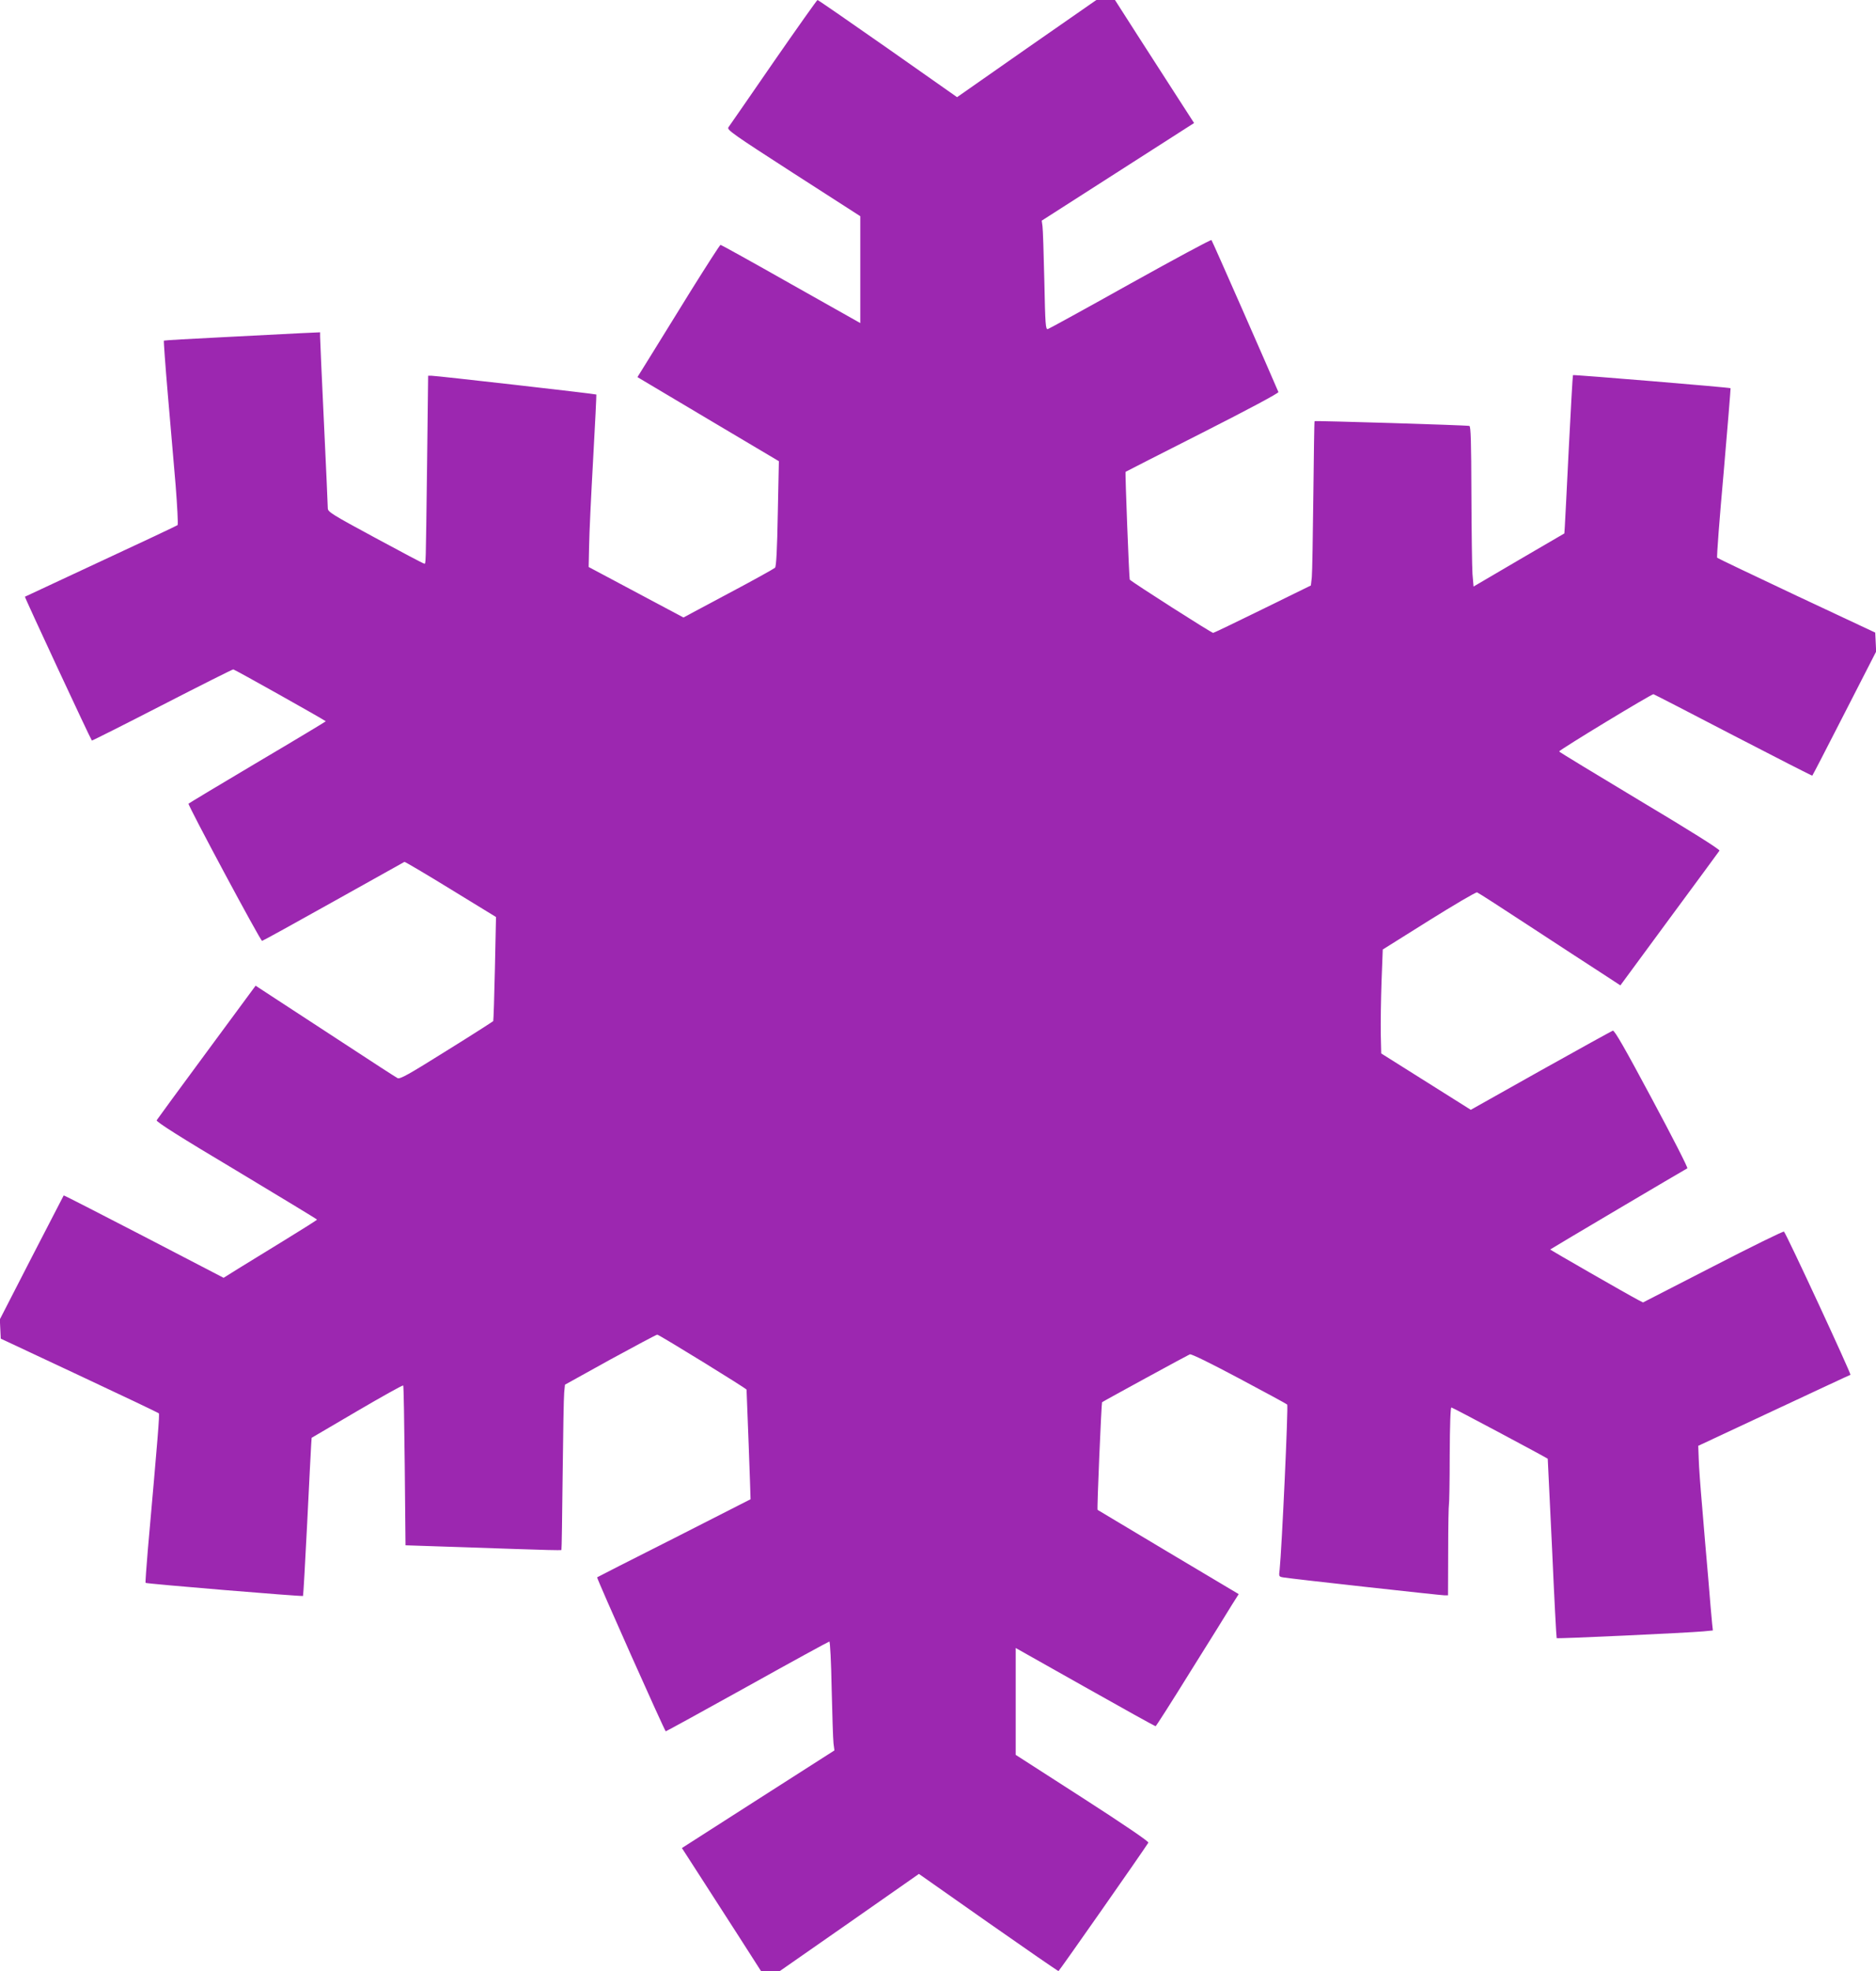 <?xml version="1.0" standalone="no"?>
<!DOCTYPE svg PUBLIC "-//W3C//DTD SVG 20010904//EN"
 "http://www.w3.org/TR/2001/REC-SVG-20010904/DTD/svg10.dtd">
<svg version="1.0" xmlns="http://www.w3.org/2000/svg"
 width="1219pt" height="1280pt" viewBox="0 0 1219 1280"
 preserveAspectRatio="xMidYMid meet">
<g transform="translate(0,1280) scale(0.1,-0.1)"
fill="#9c27b0" stroke="none">
<path d="M5025 12395 c-154 -223 -285 -413 -292 -422 -11 -16 32 -46 423 -298
l434 -279 0 -347 0 -347 -451 254 c-247 140 -453 254 -457 254 -4 0 -90 -134
-192 -297 -101 -164 -221 -357 -266 -430 l-82 -132 459 -273 460 -273 -7 -340
c-4 -232 -10 -344 -18 -352 -6 -6 -142 -82 -303 -167 l-292 -156 -308 164
-308 164 3 139 c1 76 13 327 26 558 13 231 22 421 21 423 -3 4 -1040 122
-1071 122 l-22 0 -7 -587 c-9 -674 -7 -633 -19 -633 -5 0 -147 75 -317 167
-282 152 -309 169 -309 192 0 14 -11 265 -25 556 -14 292 -25 543 -25 559 l0
28 -133 -6 c-72 -4 -300 -15 -505 -26 -206 -10 -375 -20 -377 -22 -2 -2 9
-157 25 -343 16 -187 39 -454 51 -593 11 -140 17 -257 13 -262 -5 -4 -229
-110 -499 -235 -269 -125 -491 -229 -493 -230 -3 -3 423 -918 435 -934 1 -2
206 101 455 229 249 128 458 233 464 233 8 0 584 -323 601 -337 1 -1 -198
-121 -442 -265 -245 -145 -447 -267 -450 -270 -5 -10 467 -891 478 -891 4 0
213 115 463 255 250 140 458 256 462 258 4 1 140 -79 301 -178 l294 -180 -7
-334 c-4 -184 -9 -338 -11 -342 -3 -3 -139 -91 -304 -193 -246 -154 -303 -186
-318 -177 -10 5 -165 105 -343 222 -179 117 -382 249 -452 295 l-127 83 -318
-431 c-175 -237 -321 -436 -325 -443 -5 -9 156 -111 517 -326 288 -173 524
-316 525 -319 0 -3 -94 -62 -208 -132 -114 -70 -250 -154 -303 -186 l-96 -60
-518 269 c-286 148 -520 268 -521 266 -1 -1 -95 -183 -209 -404 l-206 -401 3
-63 3 -62 510 -239 c280 -131 513 -242 517 -246 6 -6 -6 -150 -71 -882 -10
-118 -17 -217 -15 -219 5 -6 1018 -90 1023 -85 2 2 14 214 27 471 13 258 24
488 26 512 l3 44 295 173 c162 95 297 170 300 167 3 -2 7 -237 10 -521 l5
-517 210 -7 c116 -4 343 -12 504 -17 162 -6 297 -9 299 -7 2 2 5 221 8 487 3
266 7 507 10 536 l5 51 296 164 c163 89 300 162 304 161 21 -6 575 -347 580
-357 1 -3 27 -711 26 -712 -1 -1 -226 -115 -499 -254 -274 -138 -498 -252
-498 -253 1 -17 440 -1001 446 -1000 5 1 244 132 532 292 287 160 527 291 531
291 5 0 12 -138 15 -308 4 -169 9 -328 12 -353 l6 -46 -496 -317 -495 -317
111 -172 c61 -95 177 -274 257 -399 l146 -228 61 0 61 0 452 315 452 316 450
-316 c247 -173 453 -315 457 -315 5 1 549 778 584 834 4 7 -165 122 -428 291
l-434 279 0 347 0 347 451 -254 c248 -140 454 -254 458 -254 3 0 106 161 228
358 123 196 243 389 267 429 l45 71 -457 272 c-251 150 -459 274 -460 275 -5
4 25 695 29 699 12 9 557 306 570 311 10 4 130 -55 320 -156 167 -89 308 -165
313 -170 8 -7 -35 -939 -49 -1071 -6 -47 -5 -47 27 -52 52 -9 1021 -116 1045
-116 l22 0 1 291 c0 161 3 295 5 299 2 4 5 147 5 319 1 204 5 311 11 311 8 0
617 -325 626 -333 0 -1 13 -263 28 -582 14 -319 28 -581 30 -583 4 -5 857 35
953 44 l62 6 -5 46 c-3 26 -14 157 -25 292 -12 135 -30 346 -40 470 -11 124
-21 262 -22 308 l-3 83 490 229 c270 126 494 231 499 232 7 3 -415 913 -432
930 -4 4 -212 -98 -462 -227 l-454 -233 -31 16 c-76 40 -574 326 -572 328 5 5
883 524 891 527 6 2 -98 205 -230 451 -175 327 -243 446 -254 443 -8 -3 -219
-119 -469 -259 l-454 -255 -291 183 -291 183 -3 128 c-1 70 1 222 5 338 l8
209 300 188 c165 103 306 186 313 183 7 -2 162 -102 345 -222 182 -119 389
-254 459 -299 l127 -83 318 432 c176 238 322 437 326 443 4 7 -186 127 -518
325 -288 173 -524 316 -524 319 0 10 603 375 613 372 6 -2 240 -122 520 -268
280 -145 511 -263 512 -261 2 1 96 183 209 404 l206 402 -3 61 -3 62 -510 239
c-280 132 -513 243 -517 247 -4 4 15 252 42 552 26 300 46 547 45 549 -5 5
-1019 89 -1024 85 -2 -2 -14 -214 -27 -471 -13 -258 -24 -488 -26 -512 l-3
-45 -295 -172 -295 -173 -7 82 c-3 45 -6 279 -7 520 -1 341 -4 438 -13 441
-16 5 -1002 35 -1006 31 -2 -1 -5 -218 -8 -481 -3 -264 -7 -503 -10 -533 l-6
-53 -314 -154 c-173 -85 -317 -154 -321 -154 -11 0 -521 325 -542 346 -4 3
-31 697 -27 700 0 1 225 115 499 254 298 151 496 257 494 264 -53 125 -430
983 -435 987 -4 4 -241 -124 -527 -283 -286 -160 -527 -292 -536 -295 -15 -4
-17 26 -23 314 -4 175 -9 334 -12 354 l-5 36 495 317 495 317 -111 172 c-61
95 -176 274 -257 399 l-146 228 -61 0 -60 0 -453 -315 -452 -316 -450 316
c-247 173 -453 315 -457 315 -4 -1 -133 -183 -287 -405z"/>
</g>
</svg>
